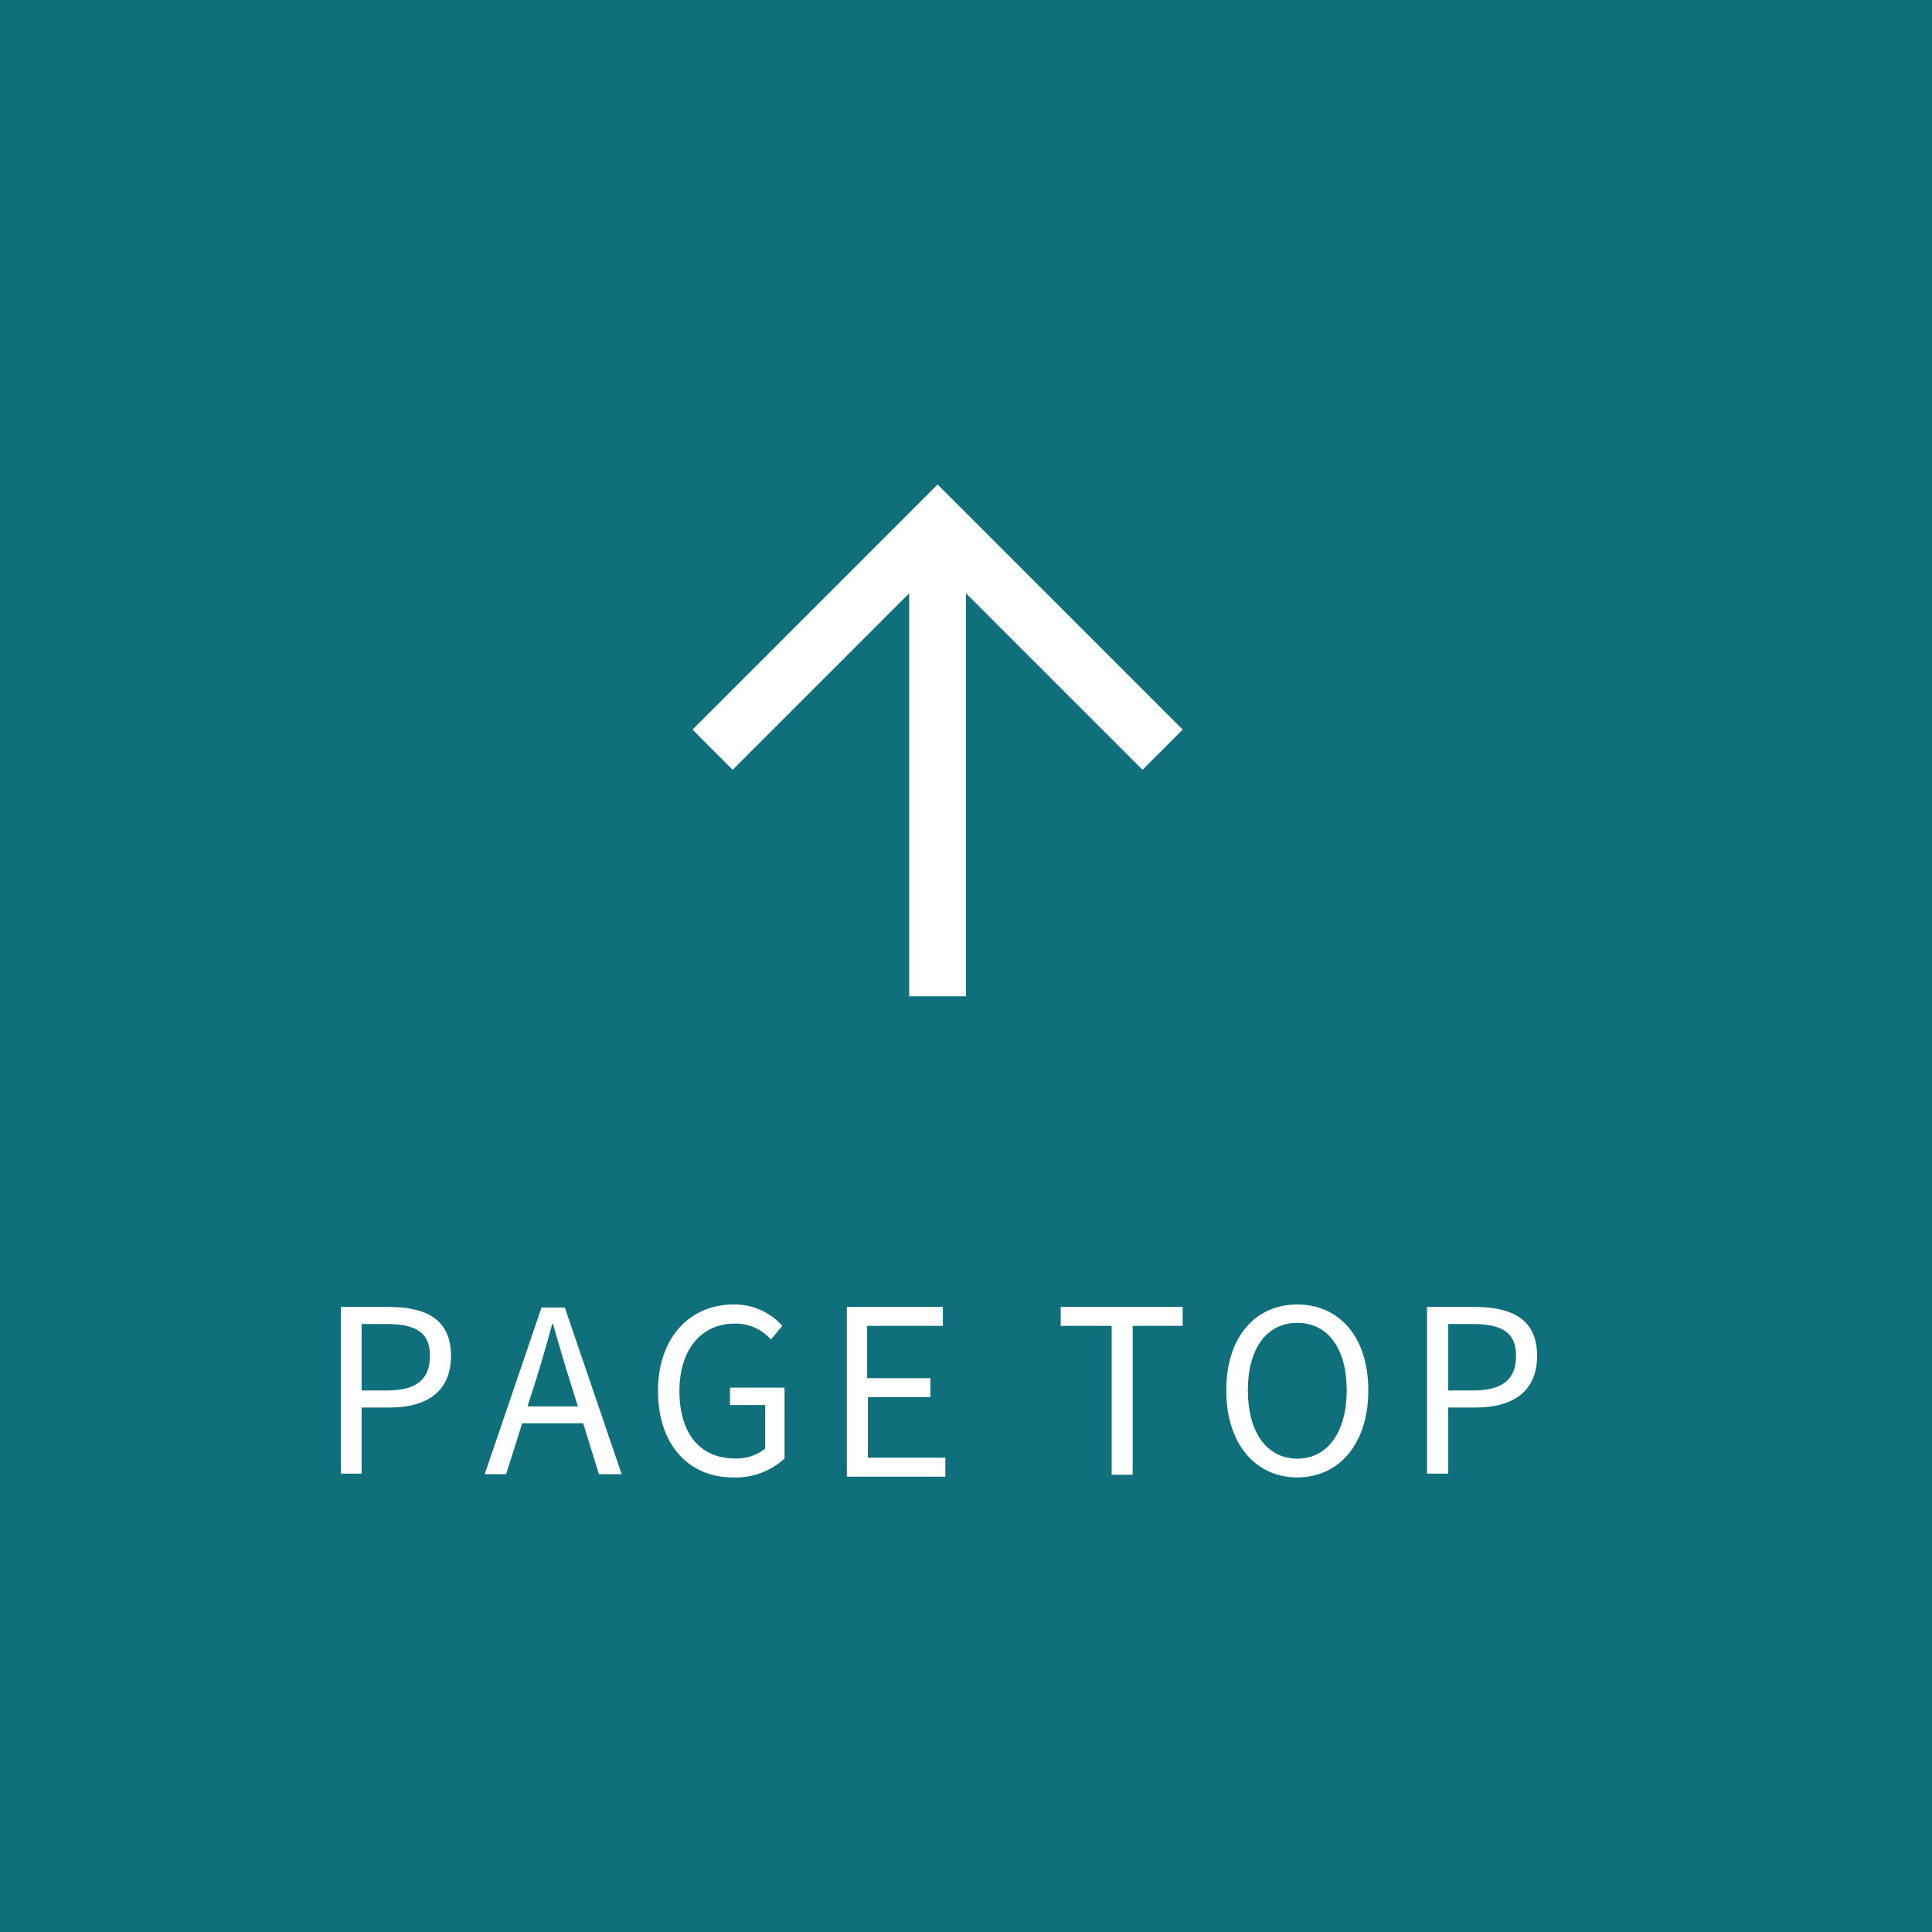 <svg xmlns="http://www.w3.org/2000/svg" viewBox="0 0 102 102" width="102px" height="102px"><rect x="0" y="0" width="102" height="102" fill="#333333" stroke="none"/><defs><style>.cls-1{fill:#008b9c;opacity:0.7;}.cls-2{fill:#fff;}.cls-3{fill:none;stroke:#fff;stroke-miterlimit:10;stroke-width:3px;}</style></defs><g><g id="PAGE_TOP" data-name="PAGE TOP"><rect class="cls-1" width="102" height="102"/><path class="cls-2" d="M18,69h2.51c2,0,3.3.66,3.3,2.58s-1.32,2.73-3.24,2.73H19.09v3.49H18Zm2.42,4.41c1.55,0,2.28-.57,2.28-1.83s-.78-1.68-2.32-1.68H19.09v3.51Z"/><path class="cls-2" d="M30.79,75.14H27.57l-.85,2.69H25.59l3-8.8h1.23l3,8.8H31.62Zm-.28-.89-.42-1.34c-.32-1-.6-2-.89-3h-.05c-.27,1-.56,2-.87,3l-.43,1.34Z"/><path class="cls-2" d="M34.74,73.44c0-2.85,1.7-4.57,4-4.57A3.36,3.36,0,0,1,41.3,70l-.6.72a2.47,2.47,0,0,0-1.91-.84c-1.76,0-2.92,1.37-2.92,3.56S36.92,77,38.8,77a2.4,2.4,0,0,0,1.6-.52v-2.3H38.54v-.92h2.88V77a3.79,3.79,0,0,1-2.73,1C36.38,78,34.74,76.29,34.74,73.44Z"/><path class="cls-2" d="M44.71,69h5.07V70h-4v2.76h3.34v1H45.82v3.2h4.09v1h-5.2Z"/><path class="cls-2" d="M58.69,70H56V69h6.44V70H59.8v7.86H58.69Z"/><path class="cls-2" d="M64.74,73.4c0-2.82,1.54-4.53,3.75-4.53s3.75,1.71,3.75,4.53S70.7,78,68.49,78,64.74,76.22,64.74,73.4Zm6.36,0c0-2.21-1-3.56-2.61-3.56s-2.61,1.35-2.61,3.56,1,3.61,2.61,3.61S71.1,75.59,71.1,73.4Z"/><path class="cls-2" d="M75.34,69h2.51c2,0,3.3.66,3.3,2.58s-1.32,2.73-3.24,2.73H76.46v3.49H75.34Zm2.43,4.41c1.54,0,2.27-.57,2.27-1.83s-.78-1.68-2.32-1.68H76.46v3.51Z"/><line class="cls-3" x1="49.5" y1="27.4" x2="49.5" y2="52.6"/><polyline class="cls-3" points="37.62 39.58 49.5 27.7 61.38 39.58"/></g></g></svg>